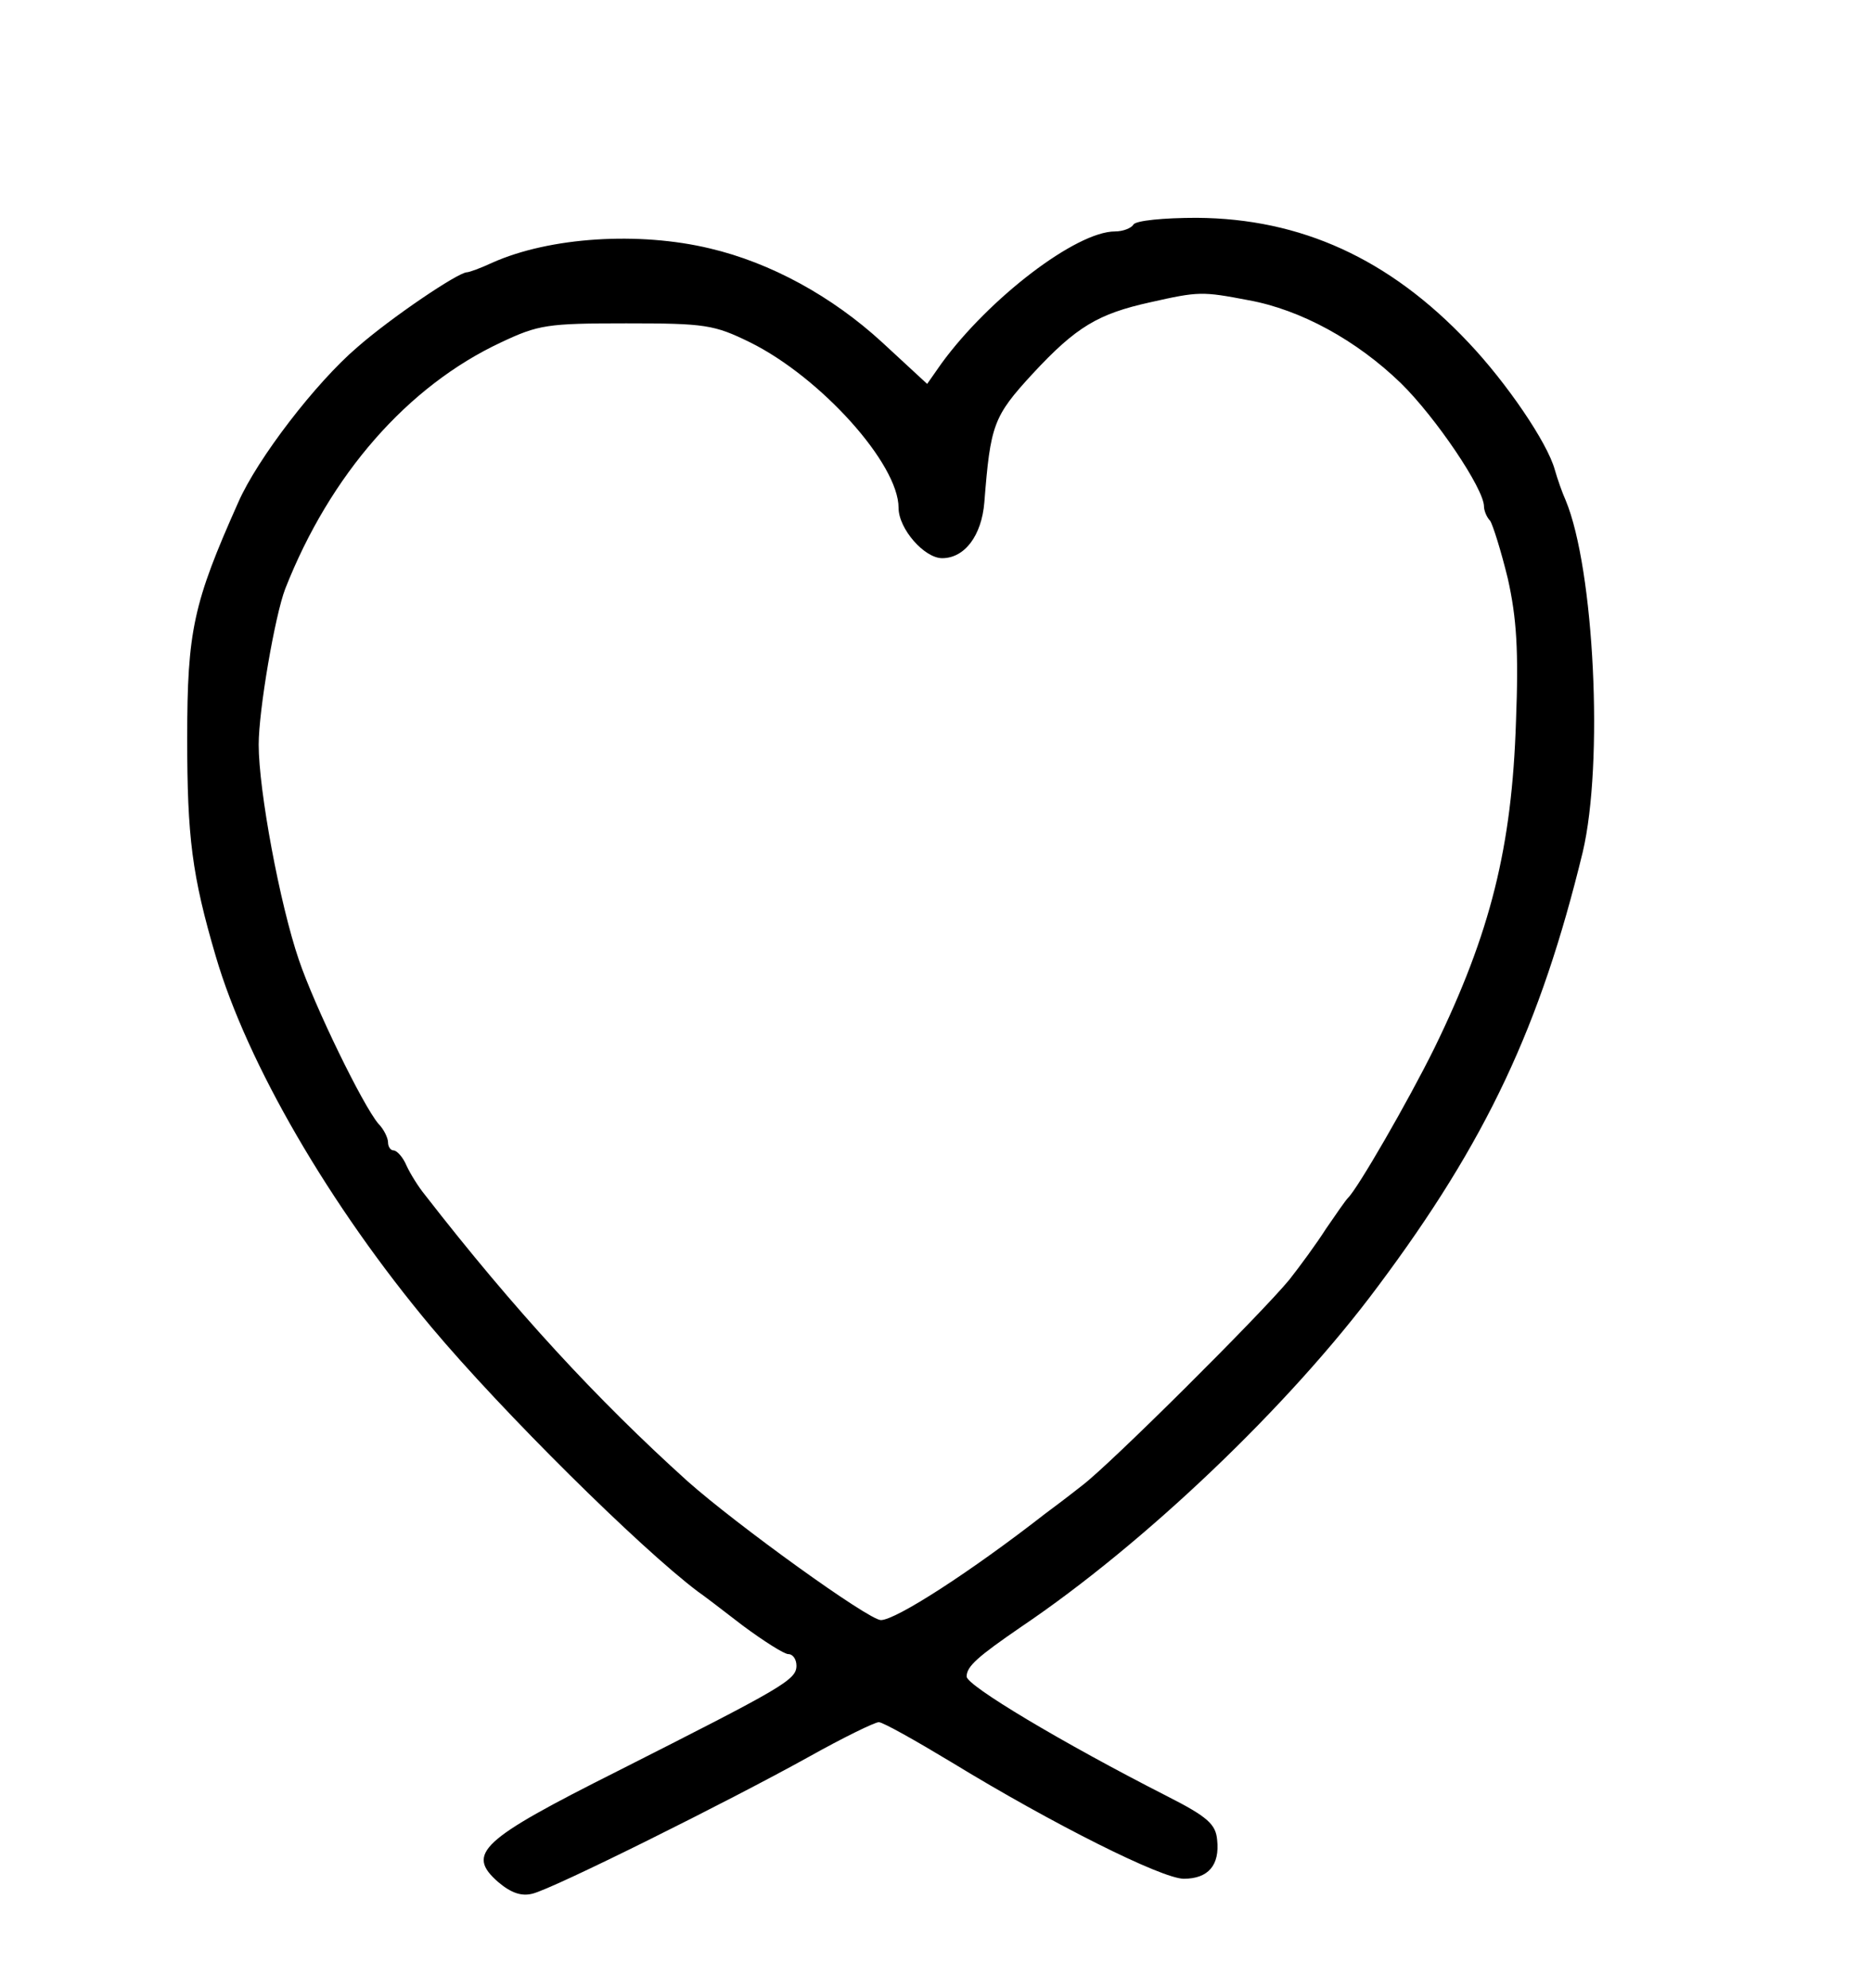 <?xml version="1.0" standalone="no"?>
<!DOCTYPE svg PUBLIC "-//W3C//DTD SVG 20010904//EN"
 "http://www.w3.org/TR/2001/REC-SVG-20010904/DTD/svg10.dtd">
<svg version="1.0" xmlns="http://www.w3.org/2000/svg"
 width="275pt" height="292pt" viewBox="0 0 275 292"
 preserveAspectRatio="xMidYMid meet">

<g transform="translate(0,292) scale(0.1,-0.1)"
fill="currentColor" stroke="none">
<path d="M1665 2590 c-3 -5 -15 -10 -27 -10 -57 0 -185 -98 -255 -194 l-21
-30 -66 61 c-74 68 -164 117 -253 138 -104 25 -235 17 -320 -21 -17 -8 -34
-14 -37 -14 -13 0 -112 -67 -161 -110 -61 -52 -147 -164 -175 -228 -66 -148
-75 -188 -75 -347 0 -145 7 -201 42 -320 46 -157 167 -366 317 -545 104 -124
306 -324 391 -388 6 -4 35 -26 66 -50 31 -23 61 -42 67 -42 7 0 12 -8 12 -17
0 -21 -20 -32 -263 -155 -201 -101 -223 -121 -175 -163 19 -16 34 -21 50 -17
30 7 287 135 406 201 50 28 97 51 103 51 6 0 54 -27 107 -59 149 -91 309 -171
341 -171 36 0 53 20 49 57 -2 23 -14 34 -73 64 -157 80 -295 163 -295 176 0
15 16 29 80 73 181 122 394 325 524 500 160 214 239 383 301 638 31 131 17
416 -25 517 -5 11 -12 31 -16 45 -11 40 -71 128 -127 187 -116 123 -246 182
-399 183 -48 0 -90 -4 -93 -10z m169 -111 c77 -14 159 -59 224 -122 51 -50
122 -155 122 -181 0 -6 4 -16 9 -21 4 -6 16 -44 26 -85 13 -58 16 -106 12
-210 -6 -184 -37 -310 -120 -480 -38 -77 -113 -207 -127 -220 -3 -3 -17 -23
-32 -45 -14 -22 -39 -56 -54 -75 -42 -51 -263 -271 -304 -302 -19 -15 -44 -34
-55 -42 -109 -85 -219 -156 -241 -156 -18 0 -212 140 -284 204 -133 120 -254
251 -386 421 -9 11 -21 30 -27 43 -5 12 -14 22 -19 22 -4 0 -8 5 -8 12 0 6 -6
19 -14 27 -23 27 -94 173 -117 241 -28 82 -59 249 -59 316 0 51 24 190 39 229
66 168 180 298 317 362 55 26 68 28 184 28 116 0 129 -2 182 -28 103 -51 218
-178 218 -243 0 -31 38 -74 64 -74 33 0 58 33 62 82 9 114 13 126 71 189 64
69 96 88 173 105 71 16 76 16 144 3z"/>
</g>
</svg>
